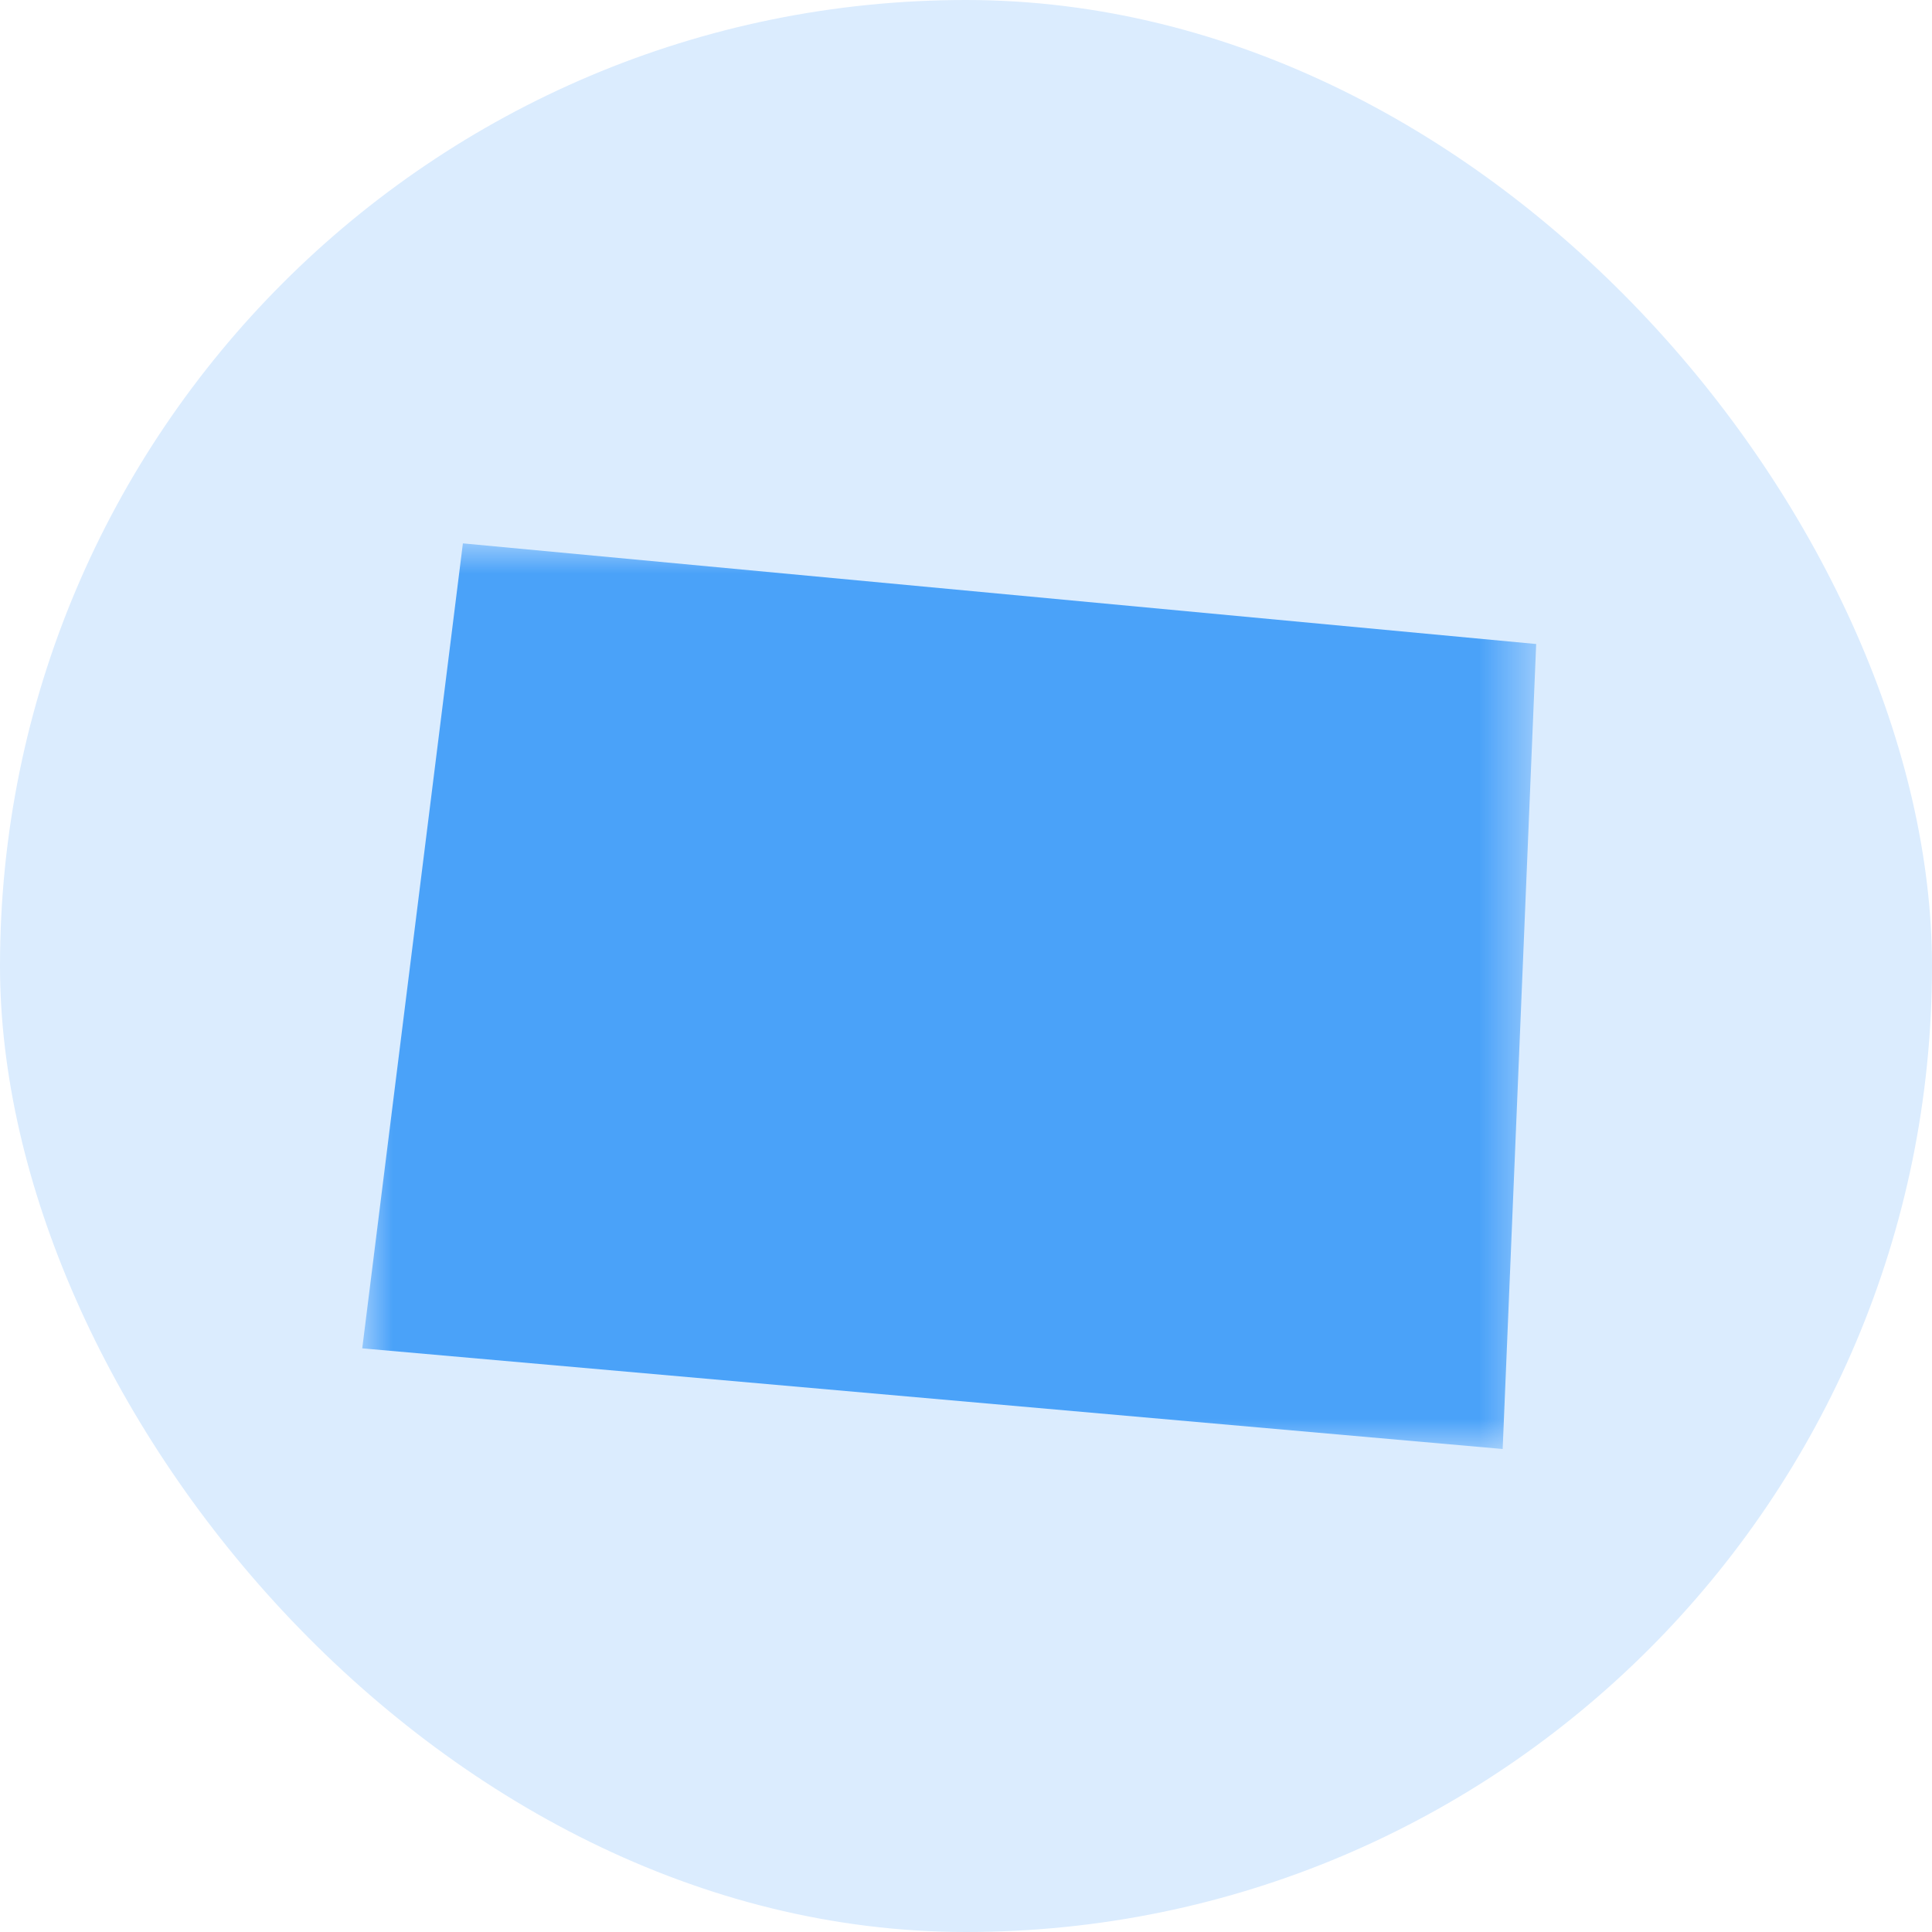 <svg width="32" height="32" viewBox="0 0 32 32" fill="none" xmlns="http://www.w3.org/2000/svg">
<rect width="32" height="32" rx="16" fill="#DBECFE"/>
<mask id="mask0_1896_9" style="mask-type:luminance" maskUnits="userSpaceOnUse" x="6" y="9" width="20" height="15">
<path d="M25.444 9H6V24H25.444V9Z" fill="white"/>
</mask>
<g mask="url(#mask0_1896_9)">
<path d="M7.667 9L6 22.333L24.889 24L25.444 10.667L7.667 9Z" fill="#4AA2F9"/>
</g>
</svg>
